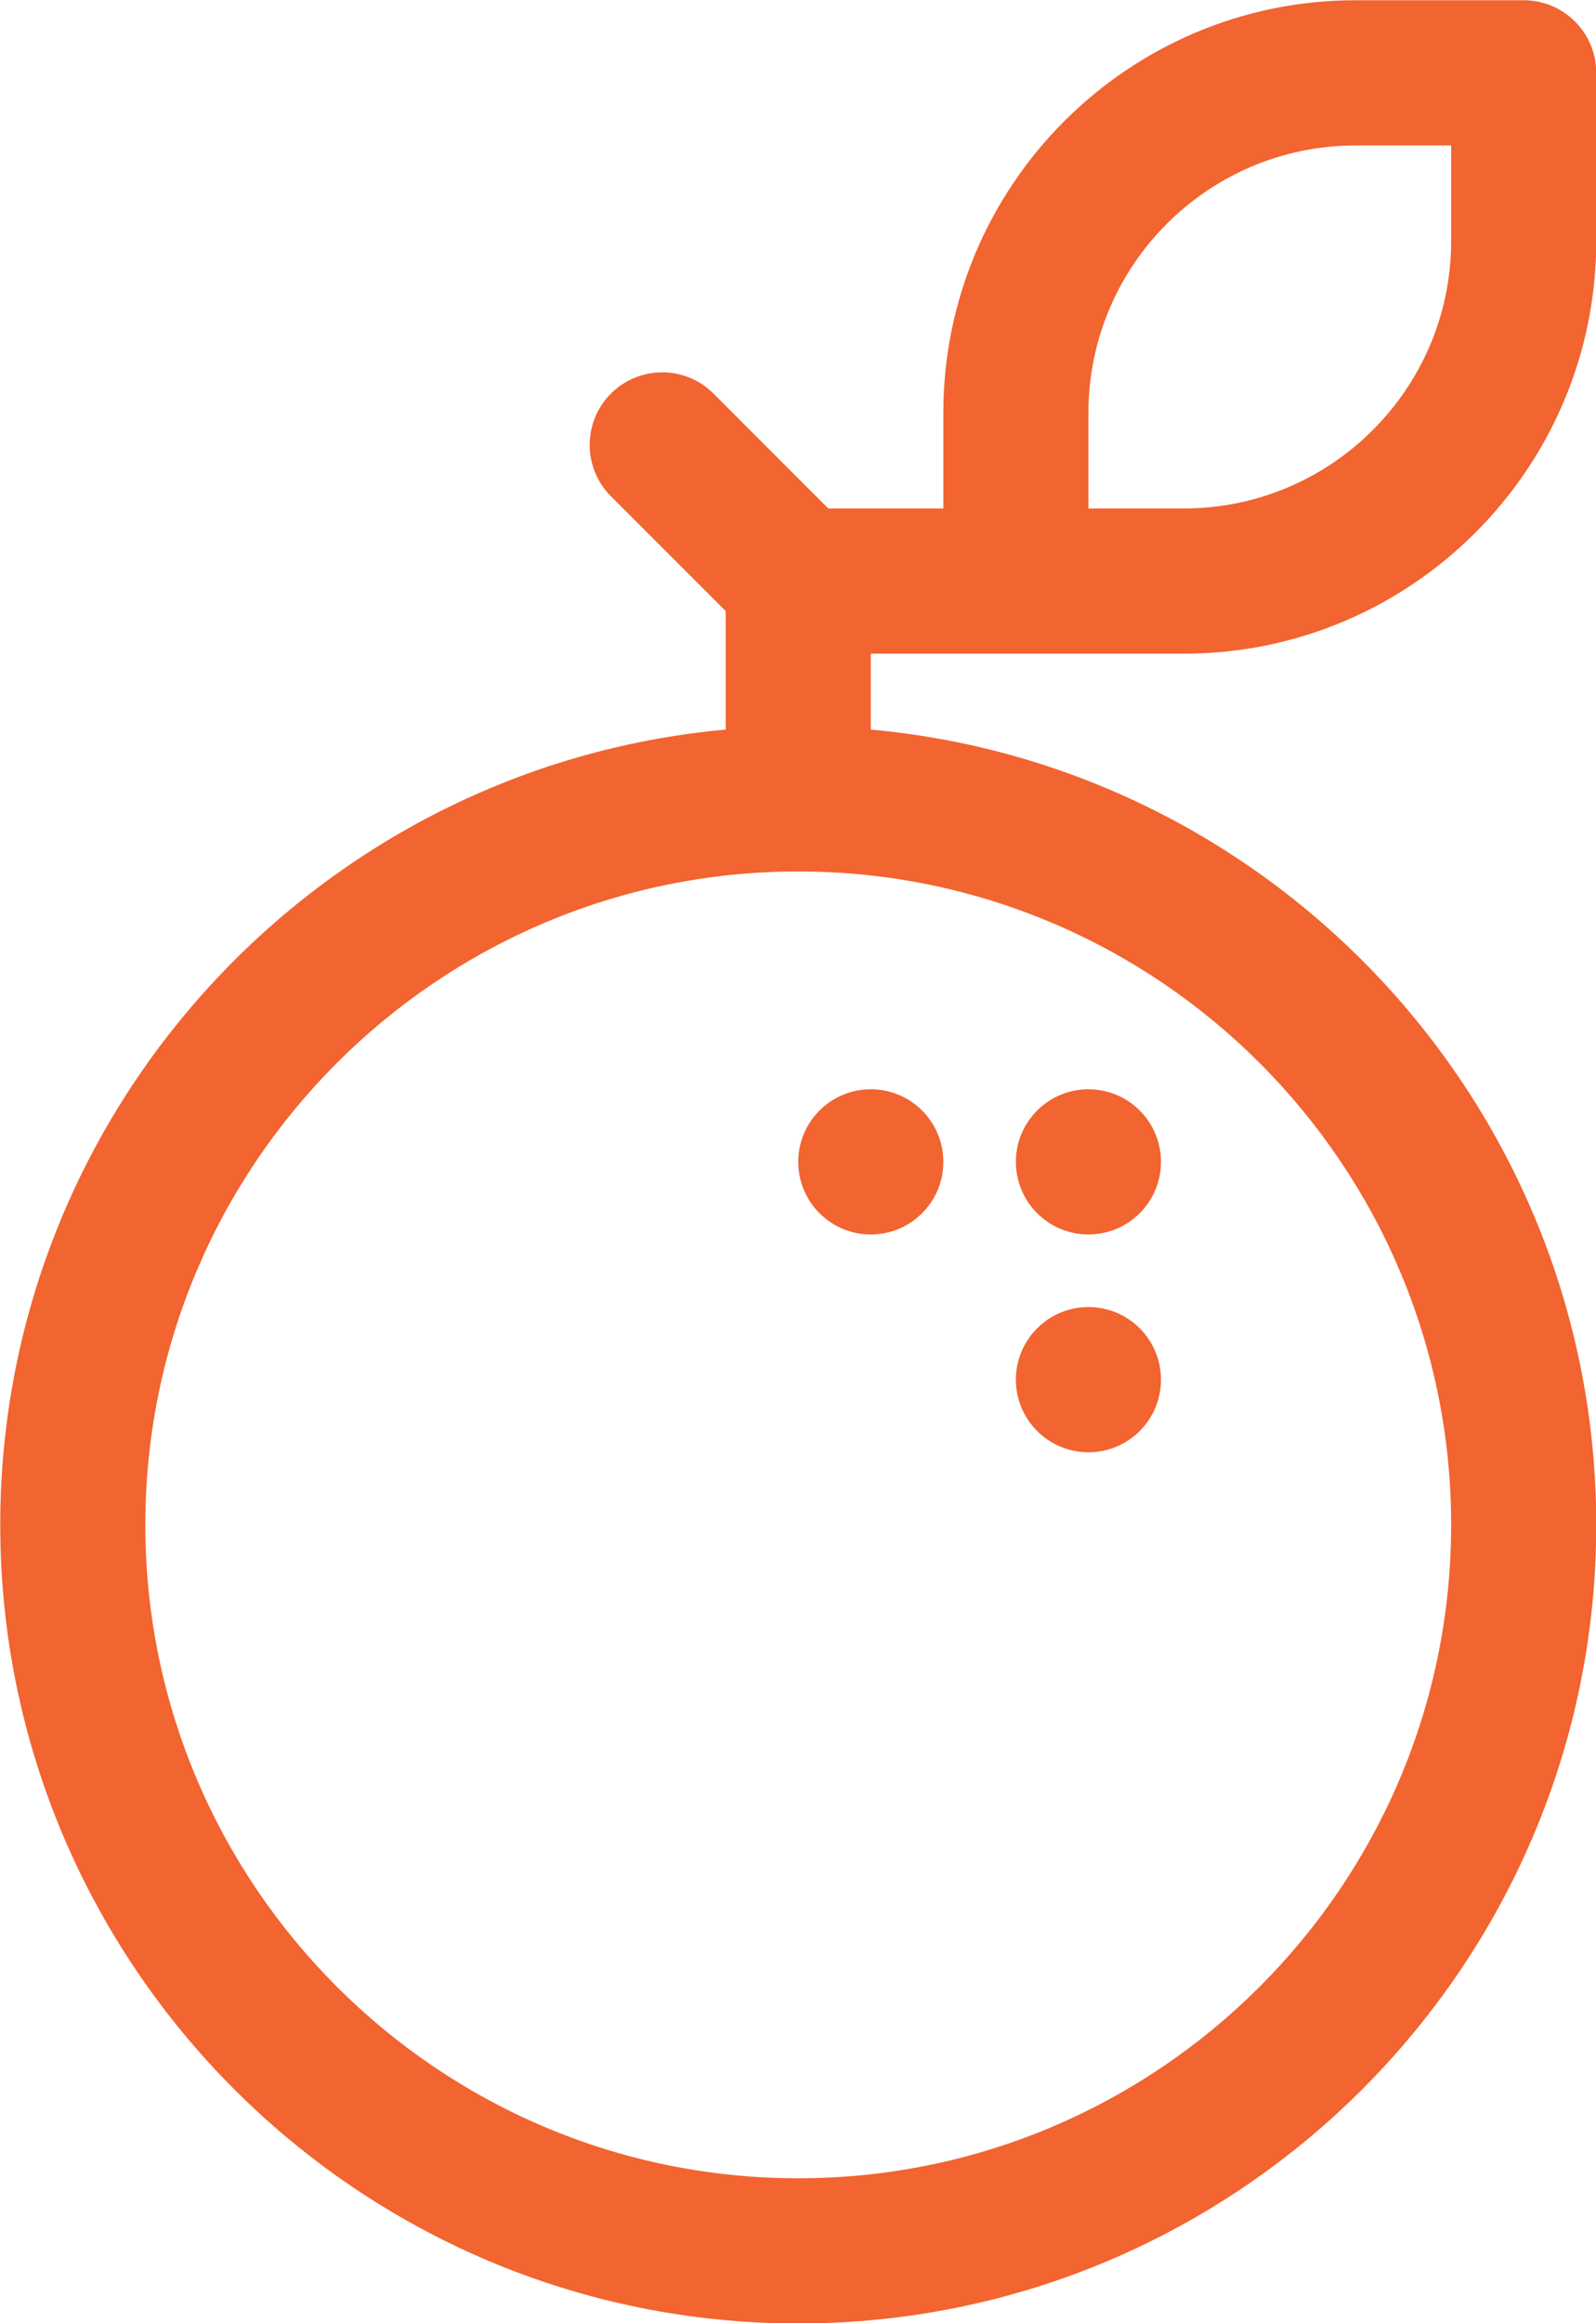 <?xml version="1.0" encoding="UTF-8" standalone="no"?><svg xmlns="http://www.w3.org/2000/svg" xmlns:xlink="http://www.w3.org/1999/xlink" fill="#000000" height="384" preserveAspectRatio="xMidYMid meet" version="1" viewBox="165.6 105.6 264.0 384.0" width="264" zoomAndPan="magnify"><g fill="#f26430" id="change1_1"><path d="M 389.836 129.641 L 405.641 129.641 L 405.641 145.445 C 405.641 169.812 385.812 189.641 361.445 189.641 L 345.641 189.641 L 345.641 173.836 C 345.641 149.465 365.465 129.641 389.836 129.641 Z M 297.641 465.641 C 238.09 465.641 189.641 417.191 189.641 357.641 C 189.641 298.09 238.09 249.641 297.641 249.641 C 357.191 249.641 405.641 298.09 405.641 357.641 C 405.641 417.191 357.191 465.641 297.641 465.641 Z M 165.641 357.641 C 165.641 430.426 224.855 489.641 297.641 489.641 C 370.426 489.641 429.641 430.426 429.641 357.641 C 429.641 288.898 376.82 232.273 309.641 226.191 L 309.641 213.641 L 361.445 213.641 C 399.047 213.641 429.641 183.047 429.641 145.445 L 429.641 117.641 C 429.641 111.012 424.266 105.641 417.641 105.641 L 389.836 105.641 C 352.23 105.641 321.641 136.23 321.641 173.836 L 321.641 189.641 L 302.609 189.641 L 283.625 170.656 C 278.941 165.969 271.34 165.969 266.656 170.656 C 261.969 175.34 261.969 182.938 266.656 187.625 L 285.641 206.609 L 285.641 226.191 C 218.457 232.273 165.641 288.898 165.641 357.641" fill="inherit"/><path d="M 309.641 285.641 C 303.012 285.641 297.641 291.012 297.641 297.641 C 297.641 304.27 303.012 309.641 309.641 309.641 C 316.27 309.641 321.641 304.27 321.641 297.641 C 321.641 291.012 316.27 285.641 309.641 285.641" fill="inherit"/><path d="M 345.641 285.641 C 339.012 285.641 333.641 291.012 333.641 297.641 C 333.641 304.27 339.012 309.641 345.641 309.641 C 352.27 309.641 357.641 304.27 357.641 297.641 C 357.641 291.012 352.27 285.641 345.641 285.641" fill="inherit"/><path d="M 345.641 321.641 C 339.012 321.641 333.641 327.012 333.641 333.641 C 333.641 340.27 339.012 345.641 345.641 345.641 C 352.27 345.641 357.641 340.27 357.641 333.641 C 357.641 327.012 352.27 321.641 345.641 321.641" fill="inherit"/></g></svg>
